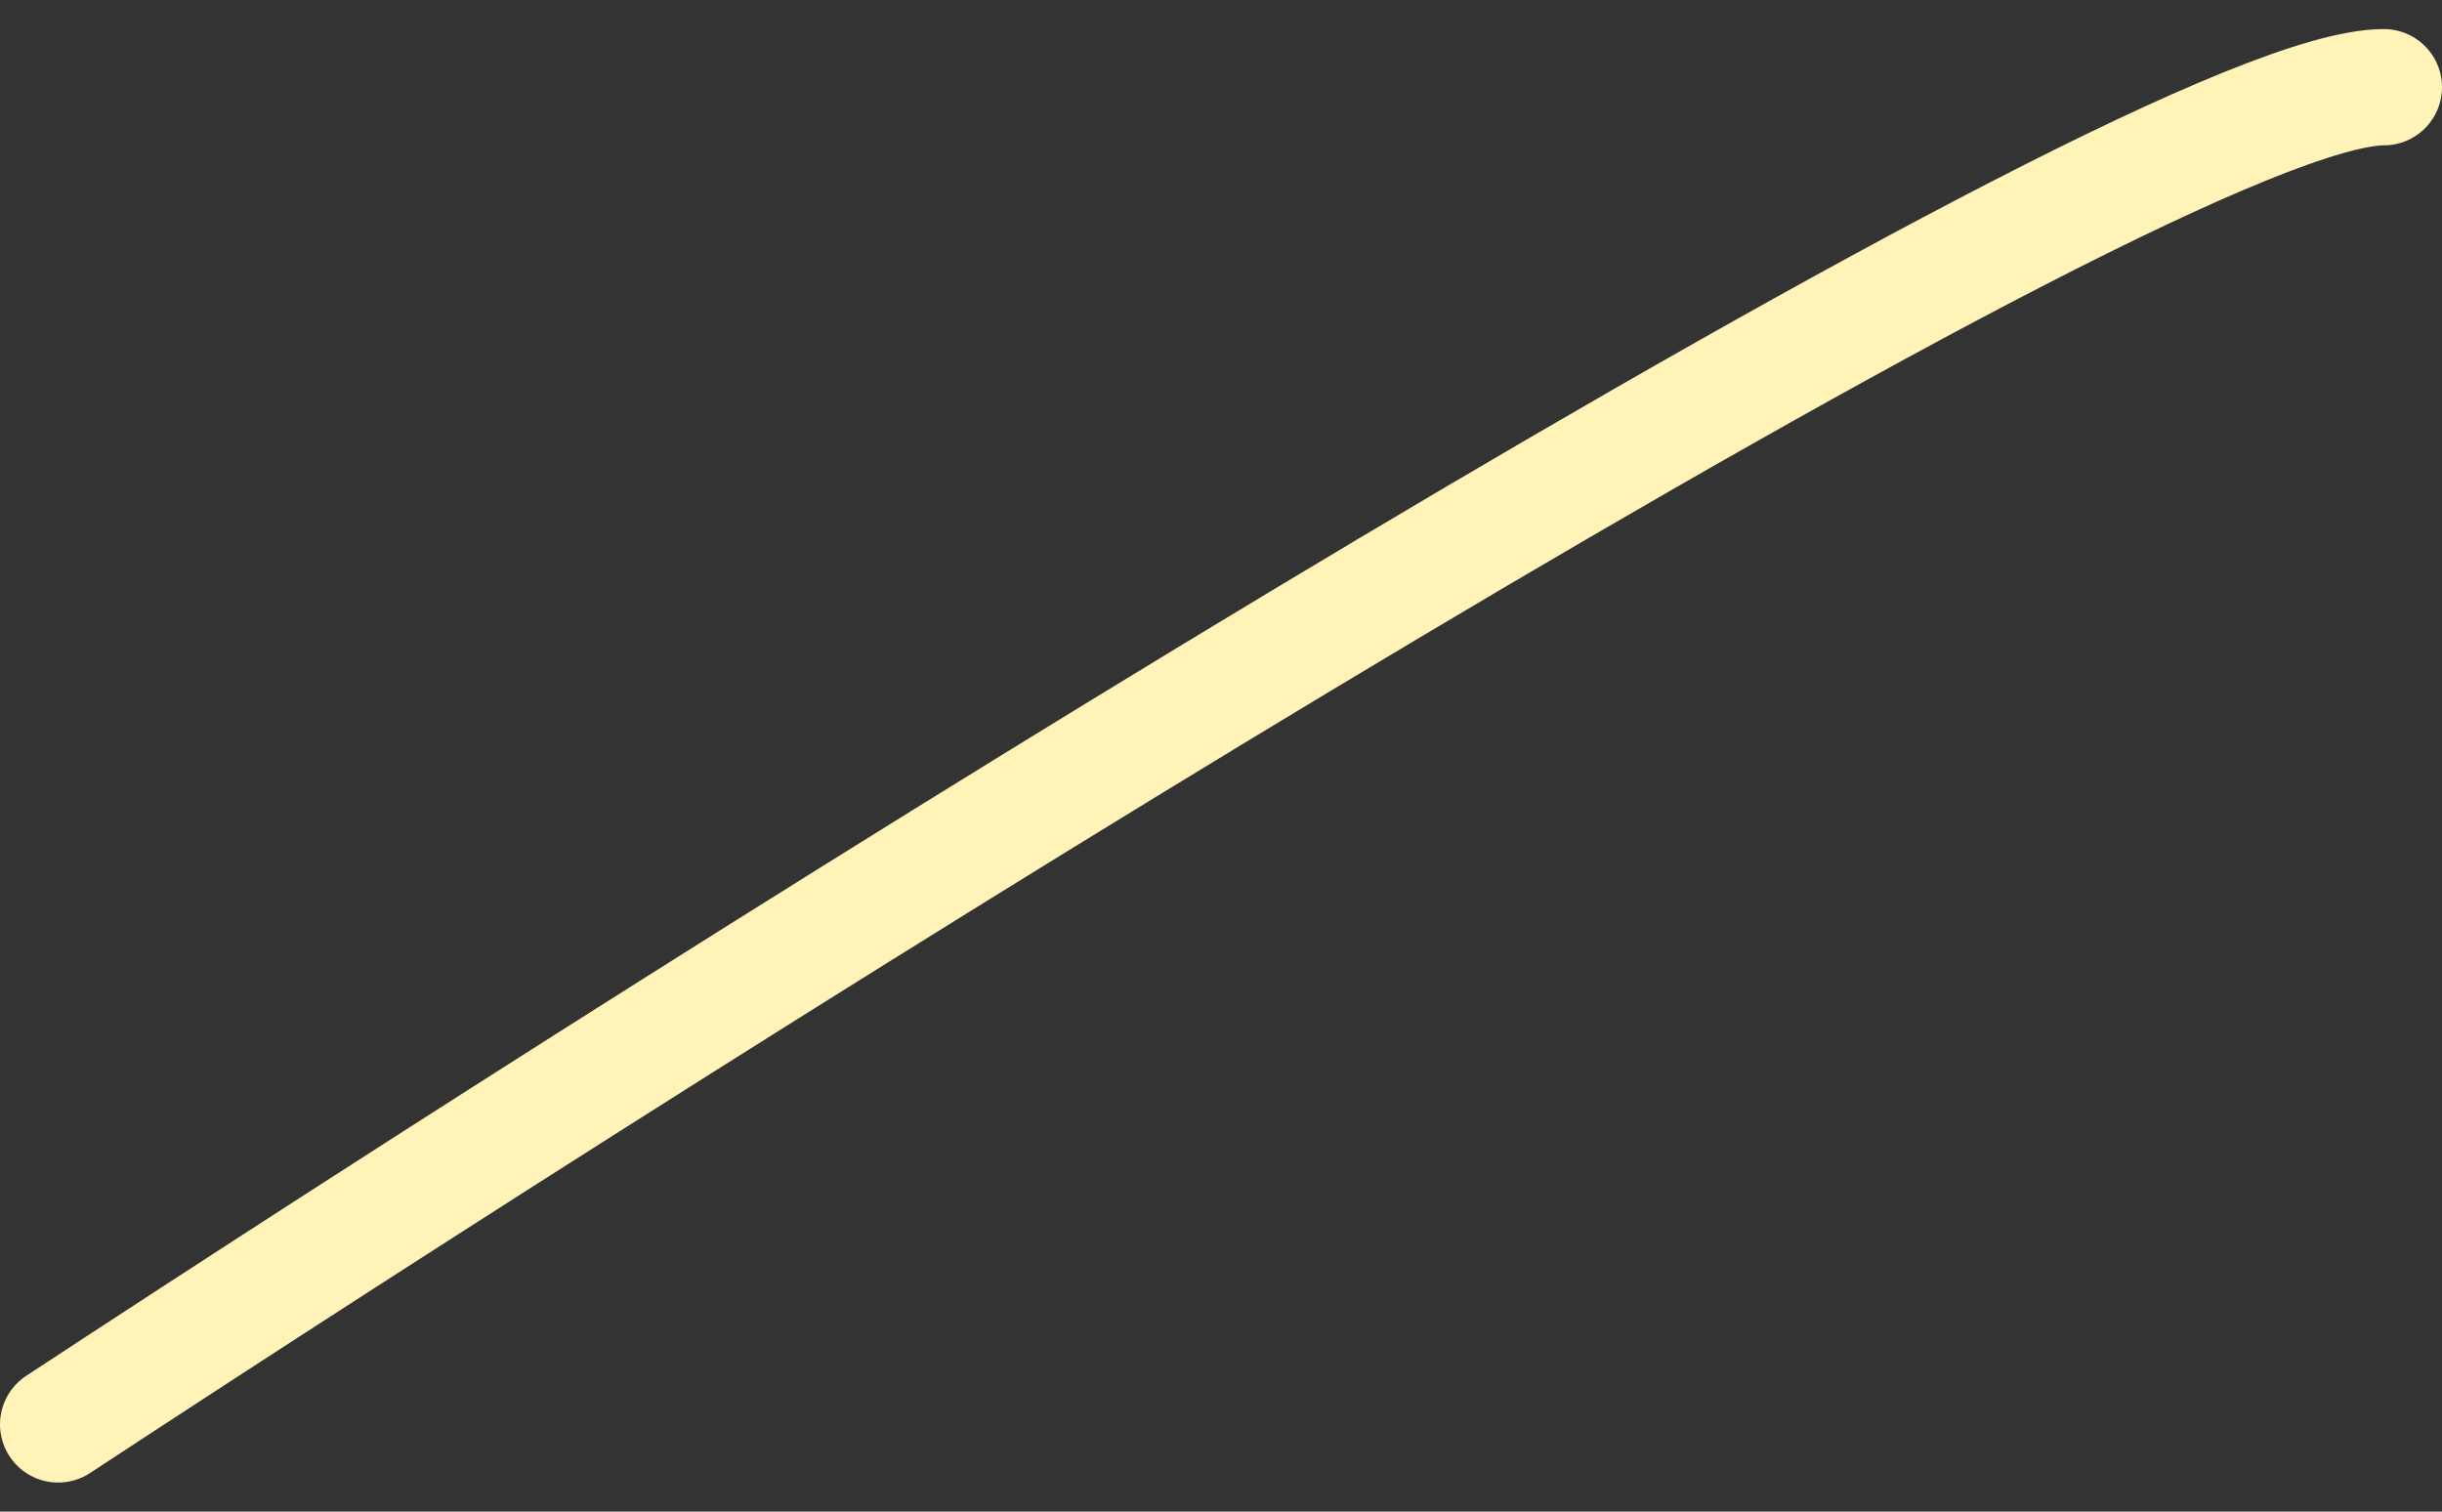 <?xml version="1.0" encoding="UTF-8"?> <svg xmlns="http://www.w3.org/2000/svg" width="42" height="26" viewBox="0 0 42 26" fill="none"><rect x="0" y="0" width="42" height="26" fill="#333333" stroke="none"/><path d="M1 24.5C12.667 16.833 37 1.5 41 1.5" stroke="#FFF3B8" stroke-width="2" stroke-linecap="round"></path></svg> 